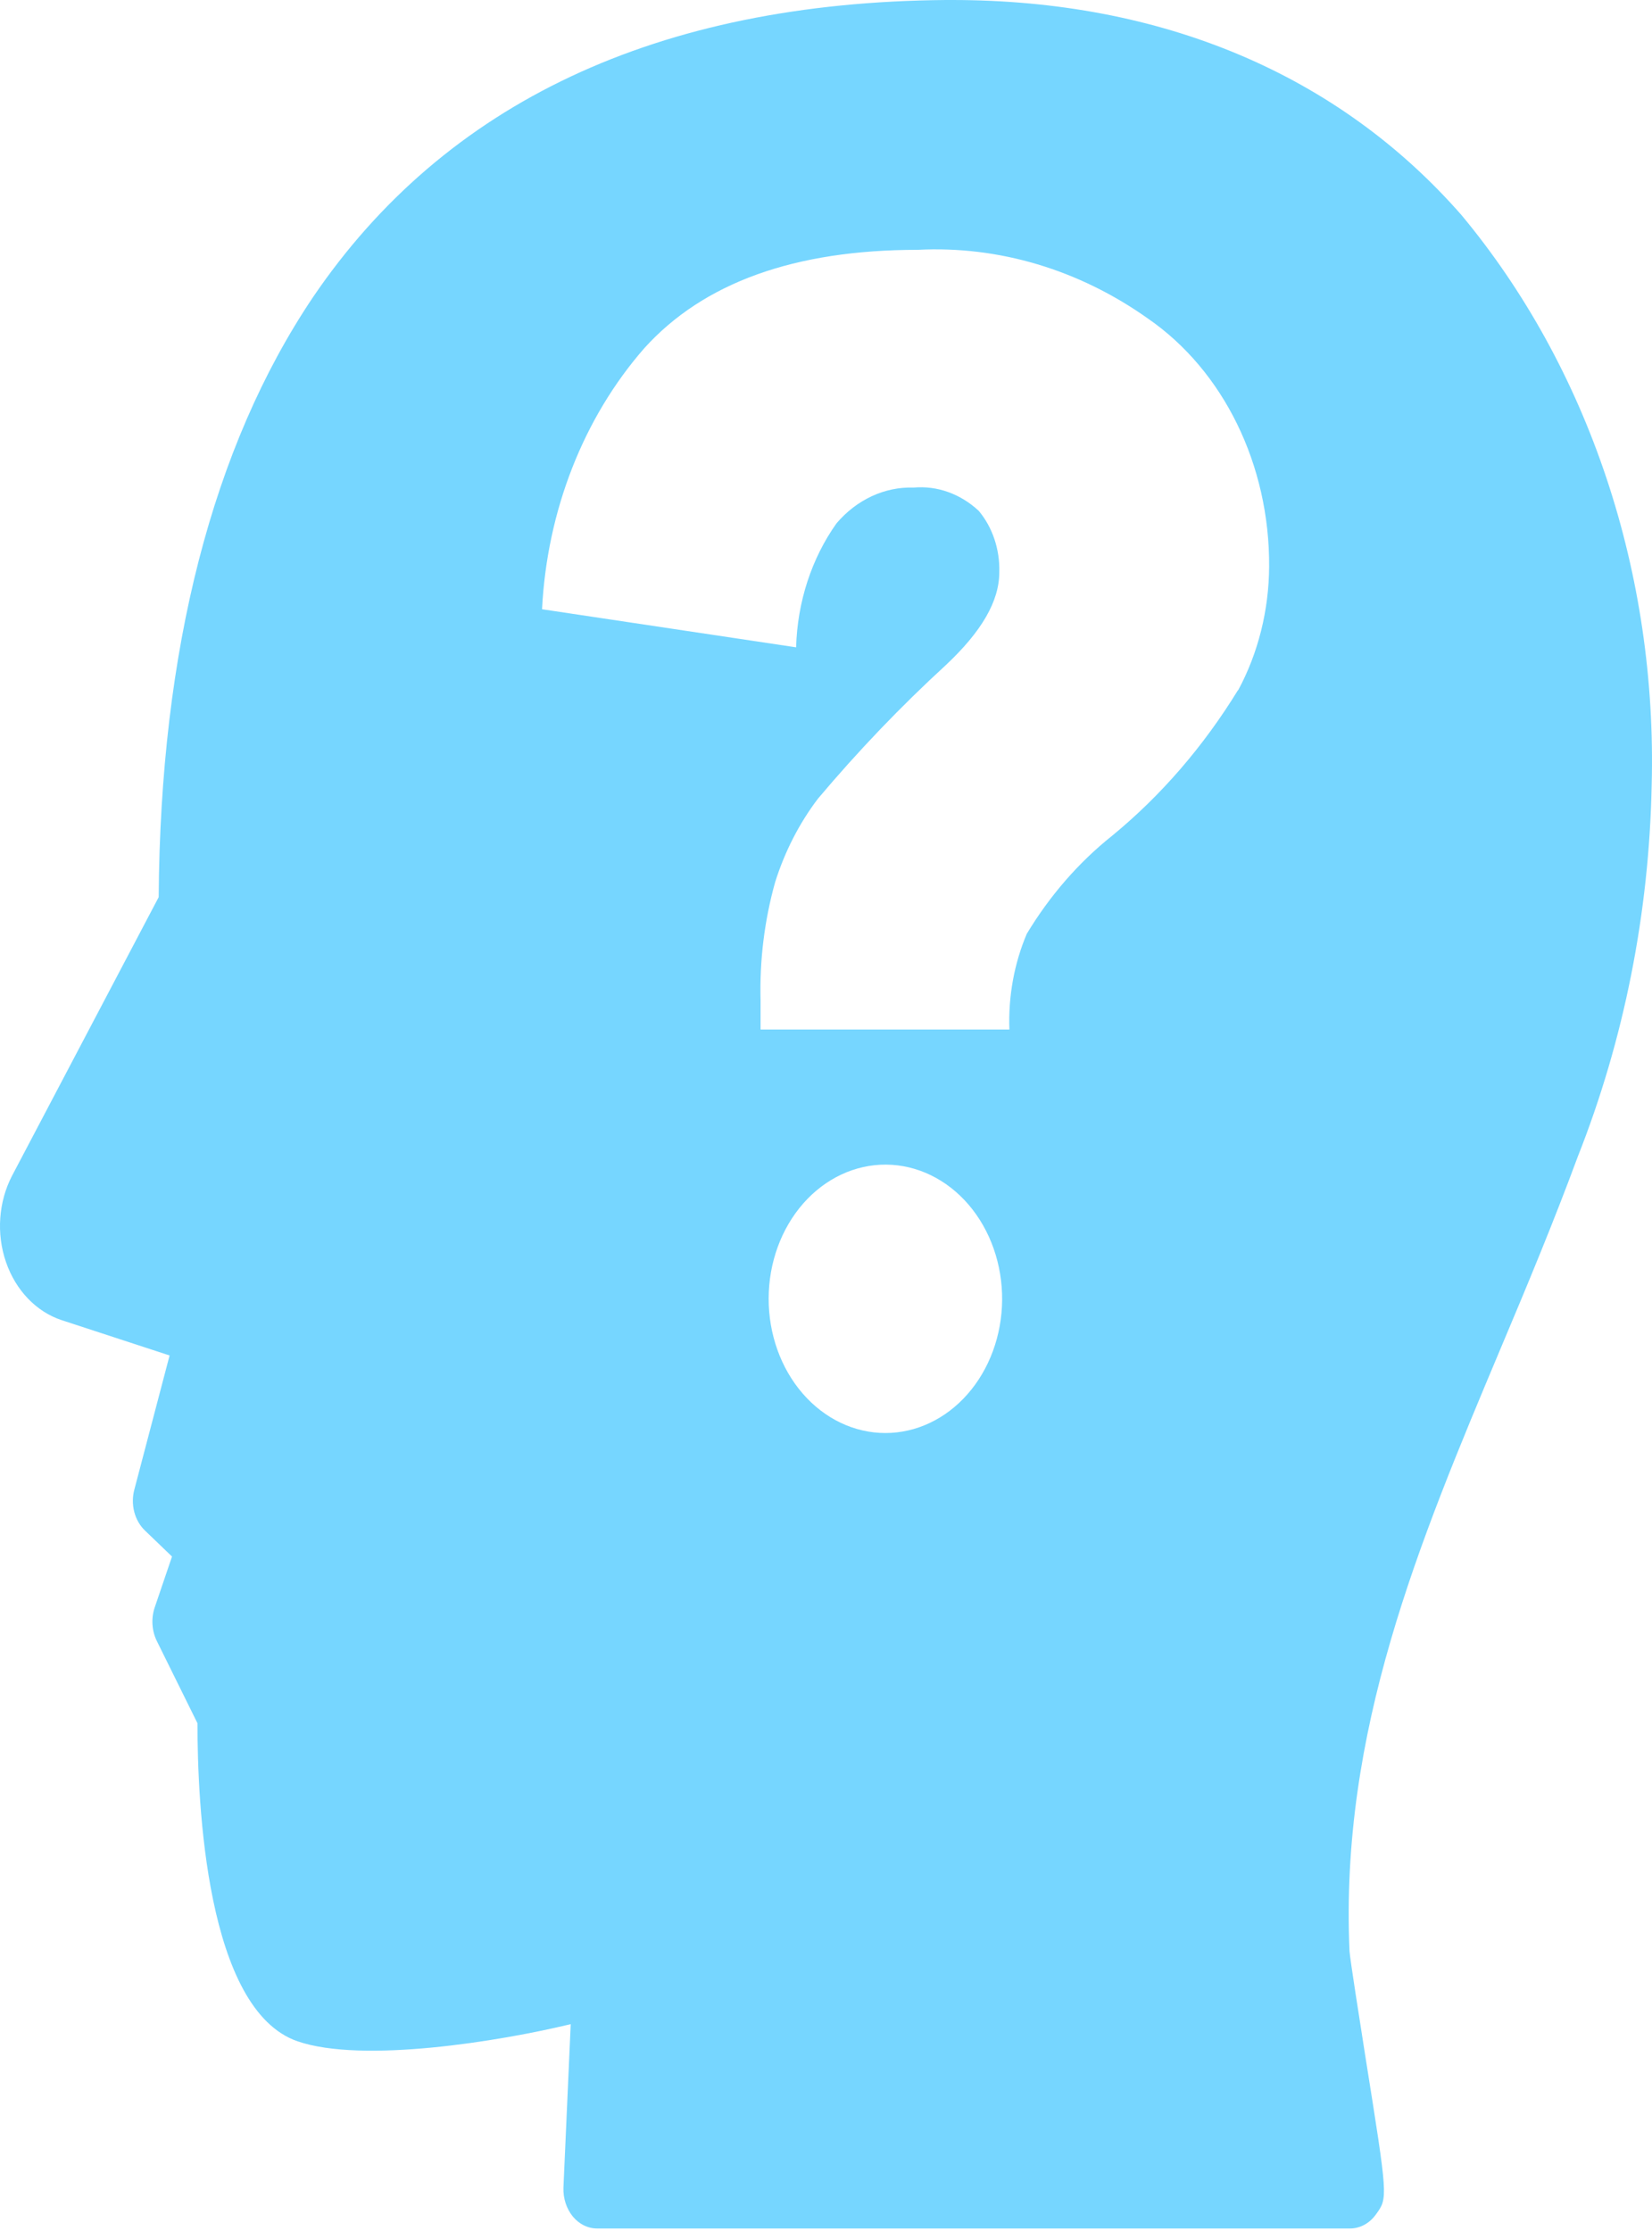<?xml version="1.0" encoding="UTF-8" standalone="no"?>
<!DOCTYPE svg PUBLIC "-//W3C//DTD SVG 1.1//EN" "http://www.w3.org/Graphics/SVG/1.1/DTD/svg11.dtd">
<svg xmlns:xl="http://www.w3.org/1999/xlink" version="1.1" xmlns="http://www.w3.org/2000/svg" xmlns:dc="http://purl.org/dc/elements/1.1/" viewBox="311 388 177 239" width="177" height="239">
  <defs/>
  <g id="Canvas_1" stroke-dasharray="none" stroke="none" fill-opacity="1" stroke-opacity="1" fill="none">
    <title>Canvas 1</title>
    <g id="Canvas_1_Layer_1">
      <title>Layer 1</title>
      <g id="Graphic_2">
        <path d="M 467.58 411.034 C 454.38 395.96 435.509 388 413.004 388 L 412.355 388 C 381.453 388.249 358.688 398.995 344.535 419.84 C 333.758 435.86 328.175 457.65 328.002 484.117 L 312.291 513.967 C 310.838 516.765 310.597 520.18 311.64 523.21 C 312.682 526.24 314.89 528.542 317.615 529.439 L 329.171 533.22 L 325.405 547.548 C 325.188 548.331 325.179 549.171 325.38 549.96 C 325.58 550.749 325.981 551.451 326.531 551.976 L 329.43 554.762 L 327.569 560.235 C 327.174 561.428 327.27 562.763 327.829 563.866 L 332.157 572.622 C 332.157 581.13 333.066 603.318 342.89 606.701 C 349.858 609.089 364.53 606.701 372.148 604.861 L 371.369 622.373 C 371.329 623.512 371.688 624.622 372.364 625.457 C 373.05 626.291 374.006 626.76 375.004 626.751 L 455.635 626.751 C 456.728 626.755 457.763 626.188 458.448 625.208 C 459.703 623.467 459.703 623.467 457.323 608.542 C 456.63 604.114 455.678 598.095 455.591 597.05 C 454.553 573.518 462.949 553.469 471.821 532.375 C 474.635 525.708 477.491 518.843 480.045 511.927 C 484.997 499.412 487.692 485.872 487.965 472.127 C 488.267 460.899 486.62 449.712 483.12 439.223 C 479.621 428.733 474.338 419.149 467.58 411.034 Z M 405.863 541.529 C 402.538 541.529 399.35 540.007 397.003 537.299 C 394.656 534.592 393.344 530.923 393.356 527.1 C 393.367 523.279 394.702 519.62 397.065 516.931 C 399.428 514.243 402.626 512.747 405.95 512.773 C 409.275 512.8 412.453 514.347 414.784 517.072 C 417.115 519.798 418.405 523.478 418.371 527.3 C 418.336 531.087 417.003 534.706 414.661 537.37 C 412.32 540.034 409.157 541.529 405.863 541.529 Z M 443.646 461.929 C 439.943 467.973 435.378 473.255 430.143 477.55 C 426.576 480.392 423.483 483.948 421.011 488.047 C 419.66 491.233 419.021 494.755 419.15 498.296 L 392.489 498.296 L 392.489 495.211 C 392.374 490.911 392.902 486.62 394.047 482.525 C 395.08 479.238 396.636 476.202 398.635 473.57 C 402.937 468.461 407.519 463.675 412.355 459.242 C 416.163 455.66 418.068 452.426 418.068 449.292 C 418.133 446.85 417.337 444.482 415.86 442.725 C 413.899 440.903 411.406 440.013 408.892 440.238 C 405.793 440.134 402.797 441.522 400.626 444.068 C 397.952 447.829 396.431 452.497 396.298 457.352 L 369.075 453.272 C 369.61 442.722 373.509 432.767 380.025 425.313 C 386.373 418.281 396.139 414.766 409.325 414.766 C 418.005 414.318 426.601 416.884 433.995 422.129 C 442.104 427.722 447.041 437.824 446.979 448.695 C 446.954 453.391 445.801 457.988 443.646 461.978 Z" fill="#76d6ff"/>
      </g>
    </g>
  </g>
</svg>
